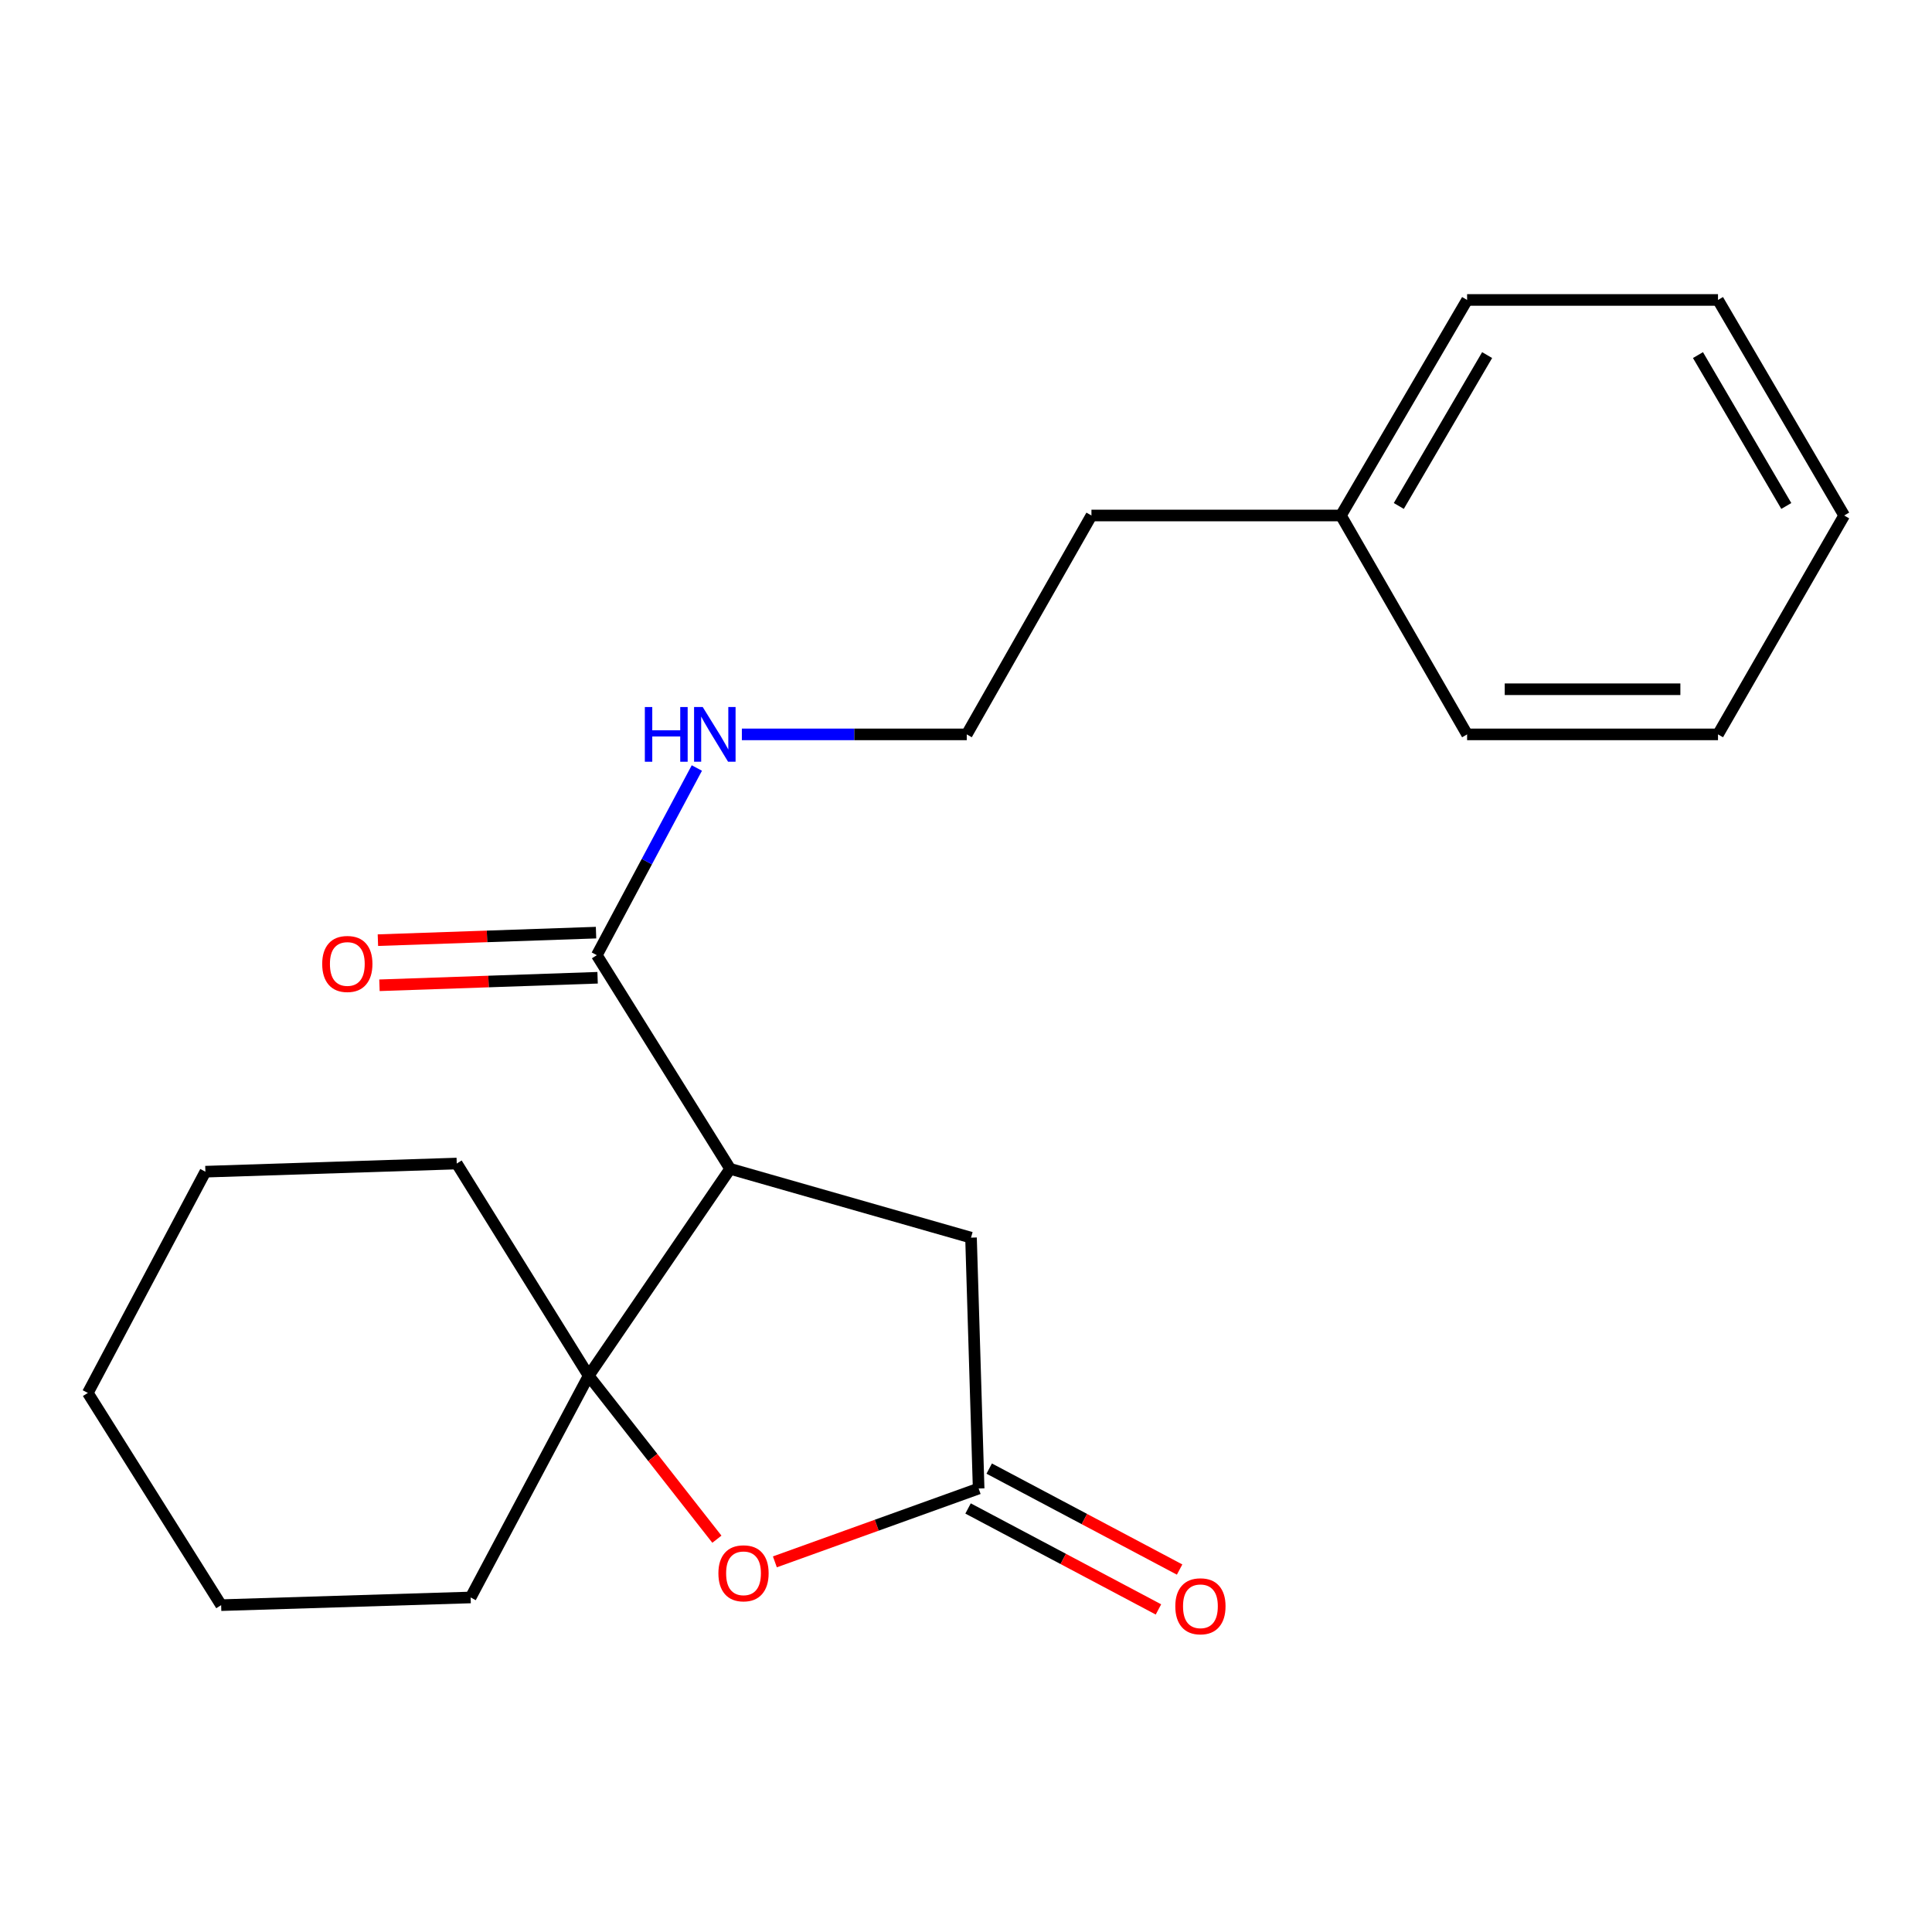 <?xml version='1.0' encoding='iso-8859-1'?>
<svg version='1.1' baseProfile='full'
              xmlns='http://www.w3.org/2000/svg'
                      xmlns:rdkit='http://www.rdkit.org/xml'
                      xmlns:xlink='http://www.w3.org/1999/xlink'
                  xml:space='preserve'
width='1000px' height='1000px' viewBox='0 0 1000 1000'>
<!-- END OF HEADER -->
<rect style='opacity:1.0;fill:#FFFFFF;stroke:none' width='1000' height='1000' x='0' y='0'> </rect>
<path class='bond-0' d='M 377.922,604.983 L 304.694,712.08' style='fill:none;fill-rule:evenodd;stroke:#000000;stroke-width:6px;stroke-linecap:butt;stroke-linejoin:miter;stroke-opacity:1' />
<path class='bond-3' d='M 377.922,604.983 L 308.913,494.407' style='fill:none;fill-rule:evenodd;stroke:#000000;stroke-width:6px;stroke-linecap:butt;stroke-linejoin:miter;stroke-opacity:1' />
<path class='bond-4' d='M 377.922,604.983 L 502.596,640.604' style='fill:none;fill-rule:evenodd;stroke:#000000;stroke-width:6px;stroke-linecap:butt;stroke-linejoin:miter;stroke-opacity:1' />
<path class='bond-1' d='M 304.694,712.08 L 337.878,754.385' style='fill:none;fill-rule:evenodd;stroke:#000000;stroke-width:6px;stroke-linecap:butt;stroke-linejoin:miter;stroke-opacity:1' />
<path class='bond-1' d='M 337.878,754.385 L 371.062,796.691' style='fill:none;fill-rule:evenodd;stroke:#FF0000;stroke-width:6px;stroke-linecap:butt;stroke-linejoin:miter;stroke-opacity:1' />
<path class='bond-8' d='M 304.694,712.08 L 236.412,602.244' style='fill:none;fill-rule:evenodd;stroke:#000000;stroke-width:6px;stroke-linecap:butt;stroke-linejoin:miter;stroke-opacity:1' />
<path class='bond-9' d='M 304.694,712.08 L 243.603,826.849' style='fill:none;fill-rule:evenodd;stroke:#000000;stroke-width:6px;stroke-linecap:butt;stroke-linejoin:miter;stroke-opacity:1' />
<path class='bond-21' d='M 401.075,808.415 L 453.809,789.436' style='fill:none;fill-rule:evenodd;stroke:#FF0000;stroke-width:6px;stroke-linecap:butt;stroke-linejoin:miter;stroke-opacity:1' />
<path class='bond-21' d='M 453.809,789.436 L 506.543,770.458' style='fill:none;fill-rule:evenodd;stroke:#000000;stroke-width:6px;stroke-linecap:butt;stroke-linejoin:miter;stroke-opacity:1' />
<path class='bond-2' d='M 506.543,770.458 L 502.596,640.604' style='fill:none;fill-rule:evenodd;stroke:#000000;stroke-width:6px;stroke-linecap:butt;stroke-linejoin:miter;stroke-opacity:1' />
<path class='bond-5' d='M 501.069,780.78 L 550.343,806.907' style='fill:none;fill-rule:evenodd;stroke:#000000;stroke-width:6px;stroke-linecap:butt;stroke-linejoin:miter;stroke-opacity:1' />
<path class='bond-5' d='M 550.343,806.907 L 599.616,833.034' style='fill:none;fill-rule:evenodd;stroke:#FF0000;stroke-width:6px;stroke-linecap:butt;stroke-linejoin:miter;stroke-opacity:1' />
<path class='bond-5' d='M 512.016,760.136 L 561.289,786.263' style='fill:none;fill-rule:evenodd;stroke:#000000;stroke-width:6px;stroke-linecap:butt;stroke-linejoin:miter;stroke-opacity:1' />
<path class='bond-5' d='M 561.289,786.263 L 610.562,812.39' style='fill:none;fill-rule:evenodd;stroke:#FF0000;stroke-width:6px;stroke-linecap:butt;stroke-linejoin:miter;stroke-opacity:1' />
<path class='bond-6' d='M 308.51,482.731 L 252.056,484.677' style='fill:none;fill-rule:evenodd;stroke:#000000;stroke-width:6px;stroke-linecap:butt;stroke-linejoin:miter;stroke-opacity:1' />
<path class='bond-6' d='M 252.056,484.677 L 195.601,486.624' style='fill:none;fill-rule:evenodd;stroke:#FF0000;stroke-width:6px;stroke-linecap:butt;stroke-linejoin:miter;stroke-opacity:1' />
<path class='bond-6' d='M 309.316,506.084 L 252.861,508.03' style='fill:none;fill-rule:evenodd;stroke:#000000;stroke-width:6px;stroke-linecap:butt;stroke-linejoin:miter;stroke-opacity:1' />
<path class='bond-6' d='M 252.861,508.03 L 196.407,509.977' style='fill:none;fill-rule:evenodd;stroke:#FF0000;stroke-width:6px;stroke-linecap:butt;stroke-linejoin:miter;stroke-opacity:1' />
<path class='bond-7' d='M 308.913,494.407 L 334.803,445.963' style='fill:none;fill-rule:evenodd;stroke:#000000;stroke-width:6px;stroke-linecap:butt;stroke-linejoin:miter;stroke-opacity:1' />
<path class='bond-7' d='M 334.803,445.963 L 360.692,397.518' style='fill:none;fill-rule:evenodd;stroke:#0000FF;stroke-width:6px;stroke-linecap:butt;stroke-linejoin:miter;stroke-opacity:1' />
<path class='bond-10' d='M 383.991,380.119 L 442.19,380.119' style='fill:none;fill-rule:evenodd;stroke:#0000FF;stroke-width:6px;stroke-linecap:butt;stroke-linejoin:miter;stroke-opacity:1' />
<path class='bond-10' d='M 442.19,380.119 L 500.389,380.119' style='fill:none;fill-rule:evenodd;stroke:#000000;stroke-width:6px;stroke-linecap:butt;stroke-linejoin:miter;stroke-opacity:1' />
<path class='bond-15' d='M 236.412,602.244 L 106.312,606.463' style='fill:none;fill-rule:evenodd;stroke:#000000;stroke-width:6px;stroke-linecap:butt;stroke-linejoin:miter;stroke-opacity:1' />
<path class='bond-16' d='M 243.603,826.849 L 114.464,830.822' style='fill:none;fill-rule:evenodd;stroke:#000000;stroke-width:6px;stroke-linecap:butt;stroke-linejoin:miter;stroke-opacity:1' />
<path class='bond-12' d='M 500.389,380.119 L 564.933,266.817' style='fill:none;fill-rule:evenodd;stroke:#000000;stroke-width:6px;stroke-linecap:butt;stroke-linejoin:miter;stroke-opacity:1' />
<path class='bond-11' d='M 694.06,266.817 L 564.933,266.817' style='fill:none;fill-rule:evenodd;stroke:#000000;stroke-width:6px;stroke-linecap:butt;stroke-linejoin:miter;stroke-opacity:1' />
<path class='bond-13' d='M 694.06,266.817 L 759.369,155.254' style='fill:none;fill-rule:evenodd;stroke:#000000;stroke-width:6px;stroke-linecap:butt;stroke-linejoin:miter;stroke-opacity:1' />
<path class='bond-13' d='M 724.021,261.887 L 769.738,183.793' style='fill:none;fill-rule:evenodd;stroke:#000000;stroke-width:6px;stroke-linecap:butt;stroke-linejoin:miter;stroke-opacity:1' />
<path class='bond-14' d='M 694.06,266.817 L 759.369,380.119' style='fill:none;fill-rule:evenodd;stroke:#000000;stroke-width:6px;stroke-linecap:butt;stroke-linejoin:miter;stroke-opacity:1' />
<path class='bond-17' d='M 759.369,155.254 L 889.236,155.254' style='fill:none;fill-rule:evenodd;stroke:#000000;stroke-width:6px;stroke-linecap:butt;stroke-linejoin:miter;stroke-opacity:1' />
<path class='bond-18' d='M 759.369,380.119 L 889.236,380.119' style='fill:none;fill-rule:evenodd;stroke:#000000;stroke-width:6px;stroke-linecap:butt;stroke-linejoin:miter;stroke-opacity:1' />
<path class='bond-18' d='M 778.849,356.752 L 869.756,356.752' style='fill:none;fill-rule:evenodd;stroke:#000000;stroke-width:6px;stroke-linecap:butt;stroke-linejoin:miter;stroke-opacity:1' />
<path class='bond-22' d='M 106.312,606.463 L 45.455,720.986' style='fill:none;fill-rule:evenodd;stroke:#000000;stroke-width:6px;stroke-linecap:butt;stroke-linejoin:miter;stroke-opacity:1' />
<path class='bond-19' d='M 114.464,830.822 L 45.455,720.986' style='fill:none;fill-rule:evenodd;stroke:#000000;stroke-width:6px;stroke-linecap:butt;stroke-linejoin:miter;stroke-opacity:1' />
<path class='bond-23' d='M 889.236,155.254 L 954.545,266.817' style='fill:none;fill-rule:evenodd;stroke:#000000;stroke-width:6px;stroke-linecap:butt;stroke-linejoin:miter;stroke-opacity:1' />
<path class='bond-23' d='M 878.867,183.793 L 924.584,261.887' style='fill:none;fill-rule:evenodd;stroke:#000000;stroke-width:6px;stroke-linecap:butt;stroke-linejoin:miter;stroke-opacity:1' />
<path class='bond-20' d='M 889.236,380.119 L 954.545,266.817' style='fill:none;fill-rule:evenodd;stroke:#000000;stroke-width:6px;stroke-linecap:butt;stroke-linejoin:miter;stroke-opacity:1' />
<path  class='atom-2' d='M 371.842 814.337
Q 371.842 807.537, 375.202 803.737
Q 378.562 799.937, 384.842 799.937
Q 391.122 799.937, 394.482 803.737
Q 397.842 807.537, 397.842 814.337
Q 397.842 821.217, 394.442 825.137
Q 391.042 829.017, 384.842 829.017
Q 378.602 829.017, 375.202 825.137
Q 371.842 821.257, 371.842 814.337
M 384.842 825.817
Q 389.162 825.817, 391.482 822.937
Q 393.842 820.017, 393.842 814.337
Q 393.842 808.777, 391.482 805.977
Q 389.162 803.137, 384.842 803.137
Q 380.522 803.137, 378.162 805.937
Q 375.842 808.737, 375.842 814.337
Q 375.842 820.057, 378.162 822.937
Q 380.522 825.817, 384.842 825.817
' fill='#FF0000'/>
<path  class='atom-6' d='M 608.338 831.408
Q 608.338 824.608, 611.698 820.808
Q 615.058 817.008, 621.338 817.008
Q 627.618 817.008, 630.978 820.808
Q 634.338 824.608, 634.338 831.408
Q 634.338 838.288, 630.938 842.208
Q 627.538 846.088, 621.338 846.088
Q 615.098 846.088, 611.698 842.208
Q 608.338 838.328, 608.338 831.408
M 621.338 842.888
Q 625.658 842.888, 627.978 840.008
Q 630.338 837.088, 630.338 831.408
Q 630.338 825.848, 627.978 823.048
Q 625.658 820.208, 621.338 820.208
Q 617.018 820.208, 614.658 823.008
Q 612.338 825.808, 612.338 831.408
Q 612.338 837.128, 614.658 840.008
Q 617.018 842.888, 621.338 842.888
' fill='#FF0000'/>
<path  class='atom-7' d='M 166.774 498.94
Q 166.774 492.14, 170.134 488.34
Q 173.494 484.54, 179.774 484.54
Q 186.054 484.54, 189.414 488.34
Q 192.774 492.14, 192.774 498.94
Q 192.774 505.82, 189.374 509.74
Q 185.974 513.62, 179.774 513.62
Q 173.534 513.62, 170.134 509.74
Q 166.774 505.86, 166.774 498.94
M 179.774 510.42
Q 184.094 510.42, 186.414 507.54
Q 188.774 504.62, 188.774 498.94
Q 188.774 493.38, 186.414 490.58
Q 184.094 487.74, 179.774 487.74
Q 175.454 487.74, 173.094 490.54
Q 170.774 493.34, 170.774 498.94
Q 170.774 504.66, 173.094 507.54
Q 175.454 510.42, 179.774 510.42
' fill='#FF0000'/>
<path  class='atom-8' d='M 333.771 365.959
L 337.611 365.959
L 337.611 377.999
L 352.091 377.999
L 352.091 365.959
L 355.931 365.959
L 355.931 394.279
L 352.091 394.279
L 352.091 381.199
L 337.611 381.199
L 337.611 394.279
L 333.771 394.279
L 333.771 365.959
' fill='#0000FF'/>
<path  class='atom-8' d='M 363.731 365.959
L 373.011 380.959
Q 373.931 382.439, 375.411 385.119
Q 376.891 387.799, 376.971 387.959
L 376.971 365.959
L 380.731 365.959
L 380.731 394.279
L 376.851 394.279
L 366.891 377.879
Q 365.731 375.959, 364.491 373.759
Q 363.291 371.559, 362.931 370.879
L 362.931 394.279
L 359.251 394.279
L 359.251 365.959
L 363.731 365.959
' fill='#0000FF'/>
</svg>
